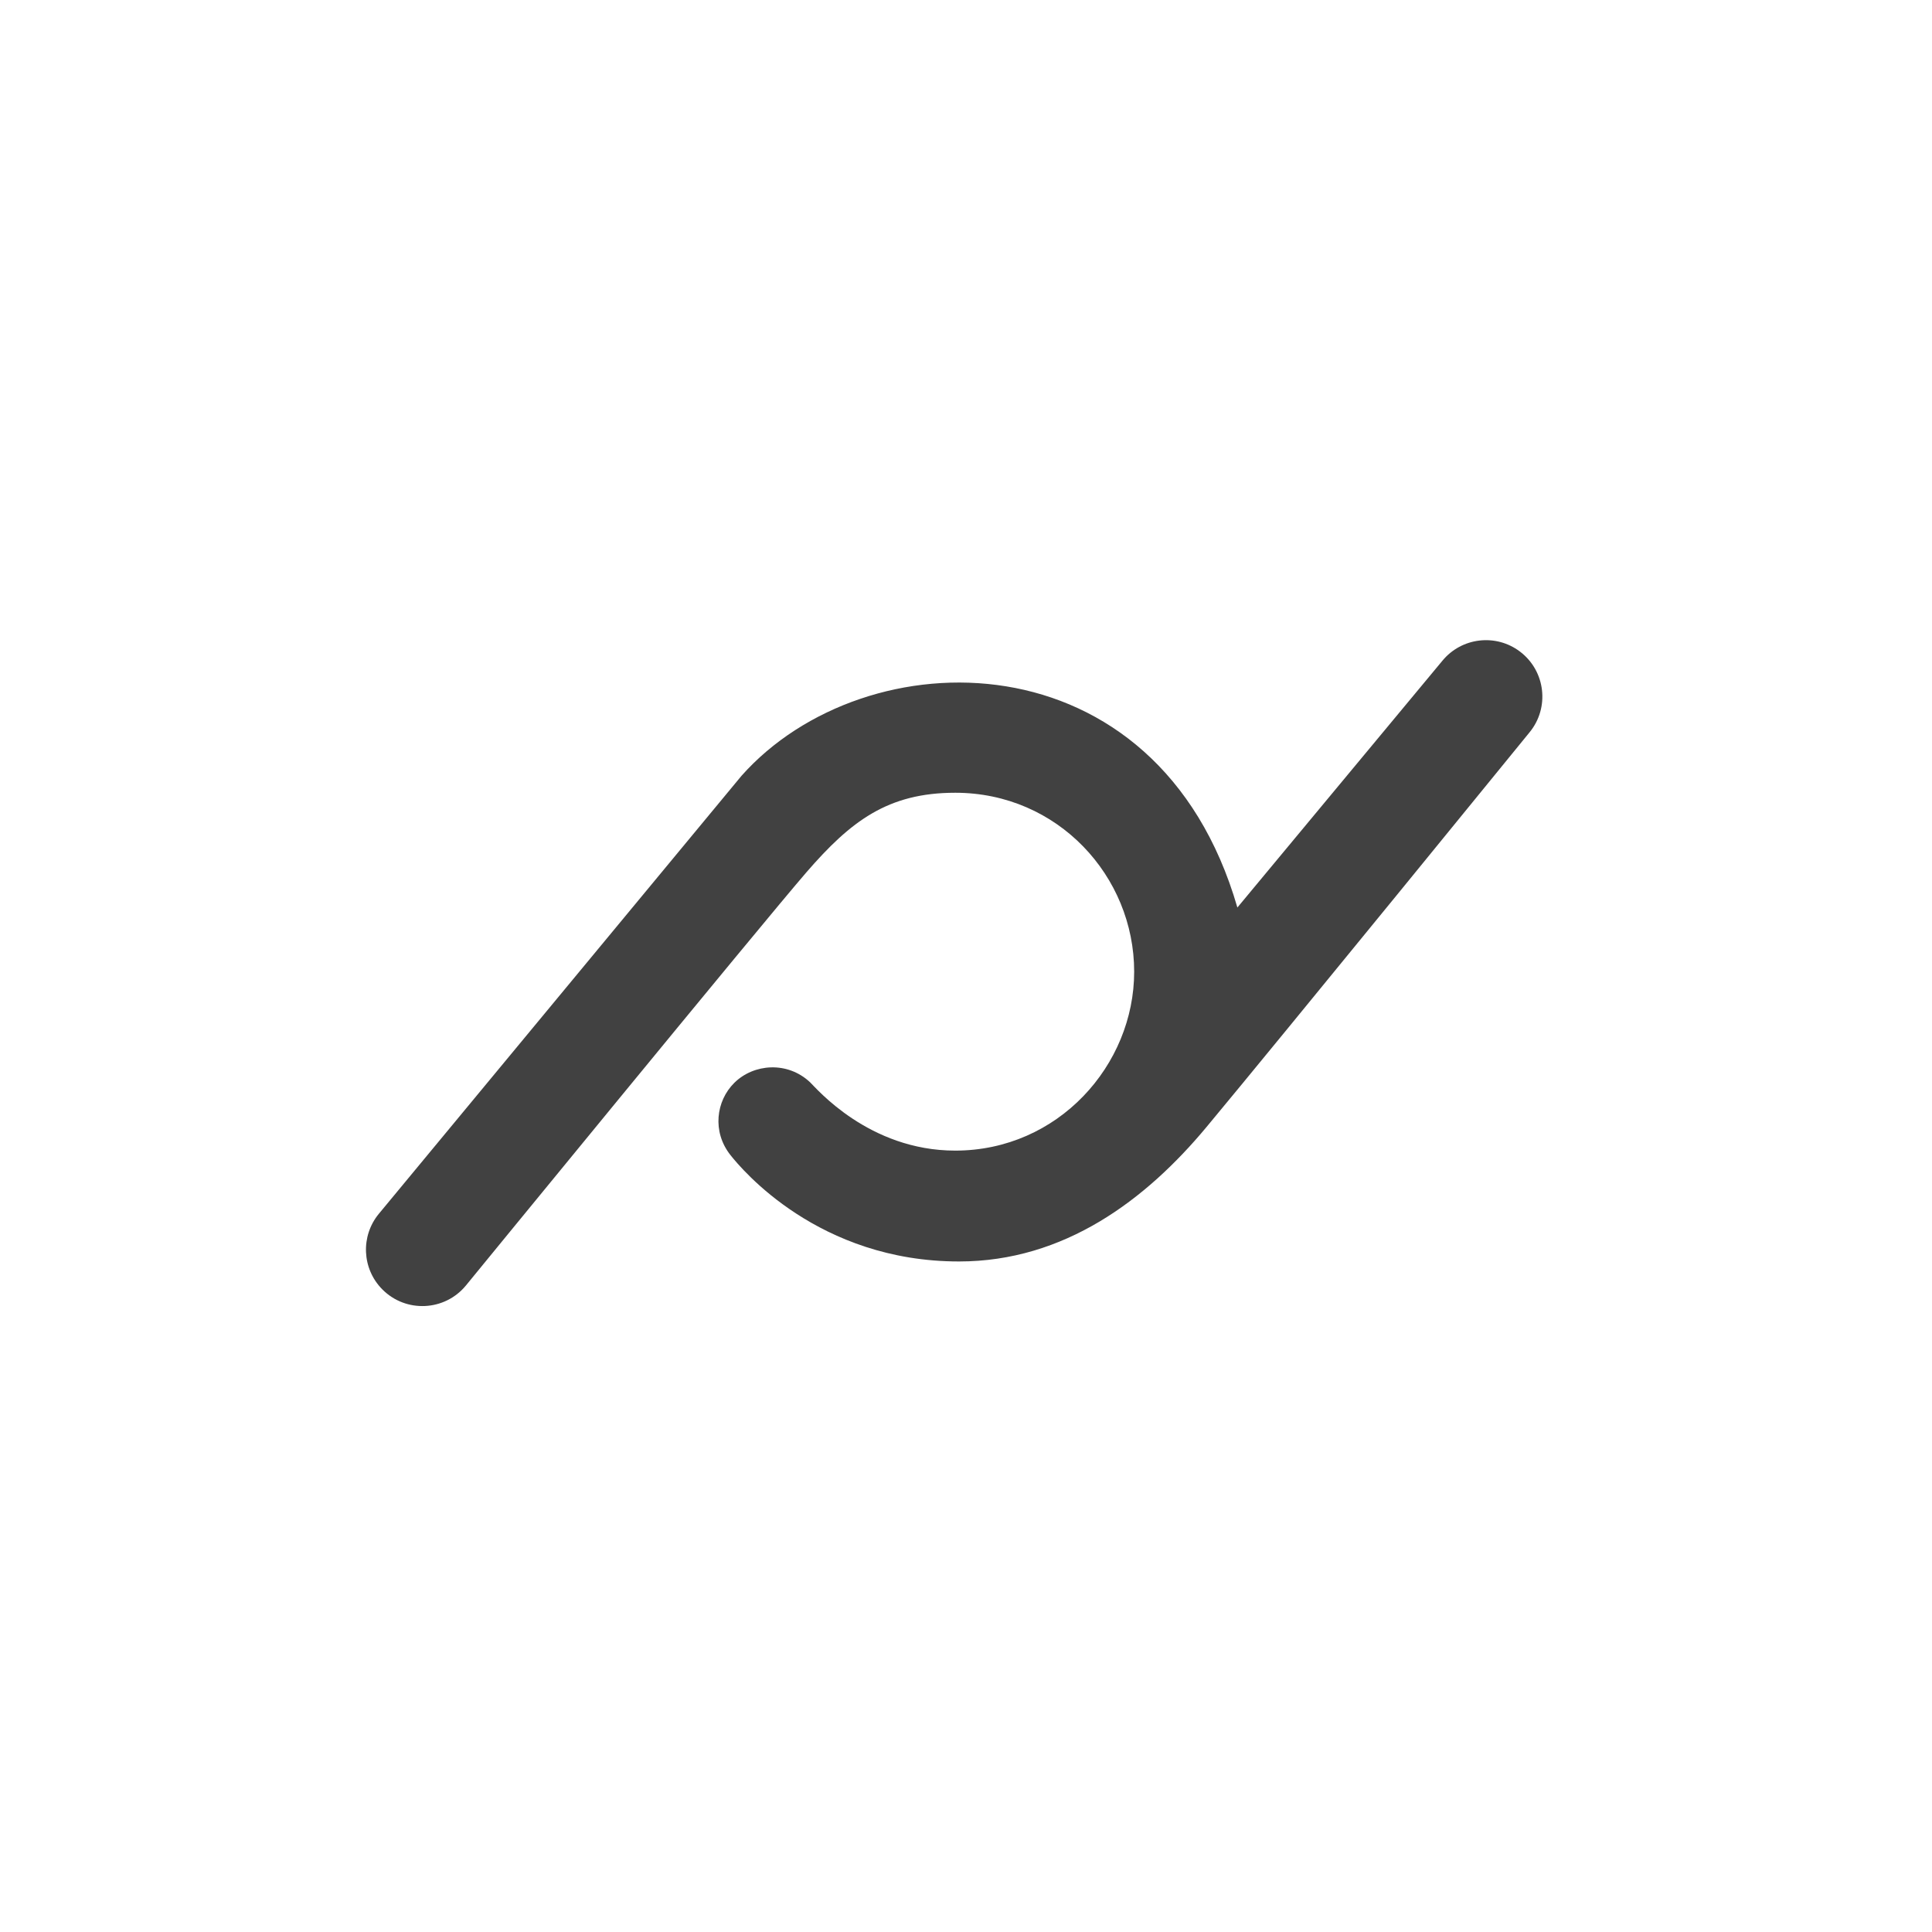 <?xml version="1.0" encoding="UTF-8" standalone="no"?>
<!DOCTYPE svg PUBLIC "-//W3C//DTD SVG 1.1//EN" "http://www.w3.org/Graphics/SVG/1.1/DTD/svg11.dtd">
<svg width="100%" height="100%" viewBox="0 0 417 417" version="1.1" xmlns="http://www.w3.org/2000/svg" xmlns:xlink="http://www.w3.org/1999/xlink" xml:space="preserve" xmlns:serif="http://www.serif.com/" style="fill-rule:evenodd;clip-rule:evenodd;stroke-linejoin:round;stroke-miterlimit:2;">
    <g>
        <path d="M328.063,140.632C322.862,136.705 315.491,137.57 311.34,142.595L267.075,195.877C249.916,136.563 186.764,137.35 160.037,167.459C159.563,168.014 81.782,261.968 81.782,261.968C77.794,266.791 78.108,273.852 82.518,278.296C87.586,283.412 95.968,283.029 100.55,277.475C100.55,277.475 164.507,199.298 174.071,188.257C183.636,177.217 191.635,171.107 206.177,171.107C228.309,171.107 244.797,189.118 244.797,209.726C244.797,229.906 228.387,248.346 206.177,248.346C187.482,248.346 176.141,234.819 174.846,233.597C169.959,229.006 162.682,229.57 158.492,233.718C154.542,237.629 153.665,244.276 157.67,249.323C160.097,252.382 176.653,272.273 206.99,272.273C229.764,272.273 247.361,258.934 260.38,243.291C276.725,223.65 330.107,158.101 330.107,158.101C334.526,152.765 333.597,144.81 328.063,140.632Z" style="fill:rgb(65,65,65);fill-rule:nonzero;"/>
    </g>
</svg>
